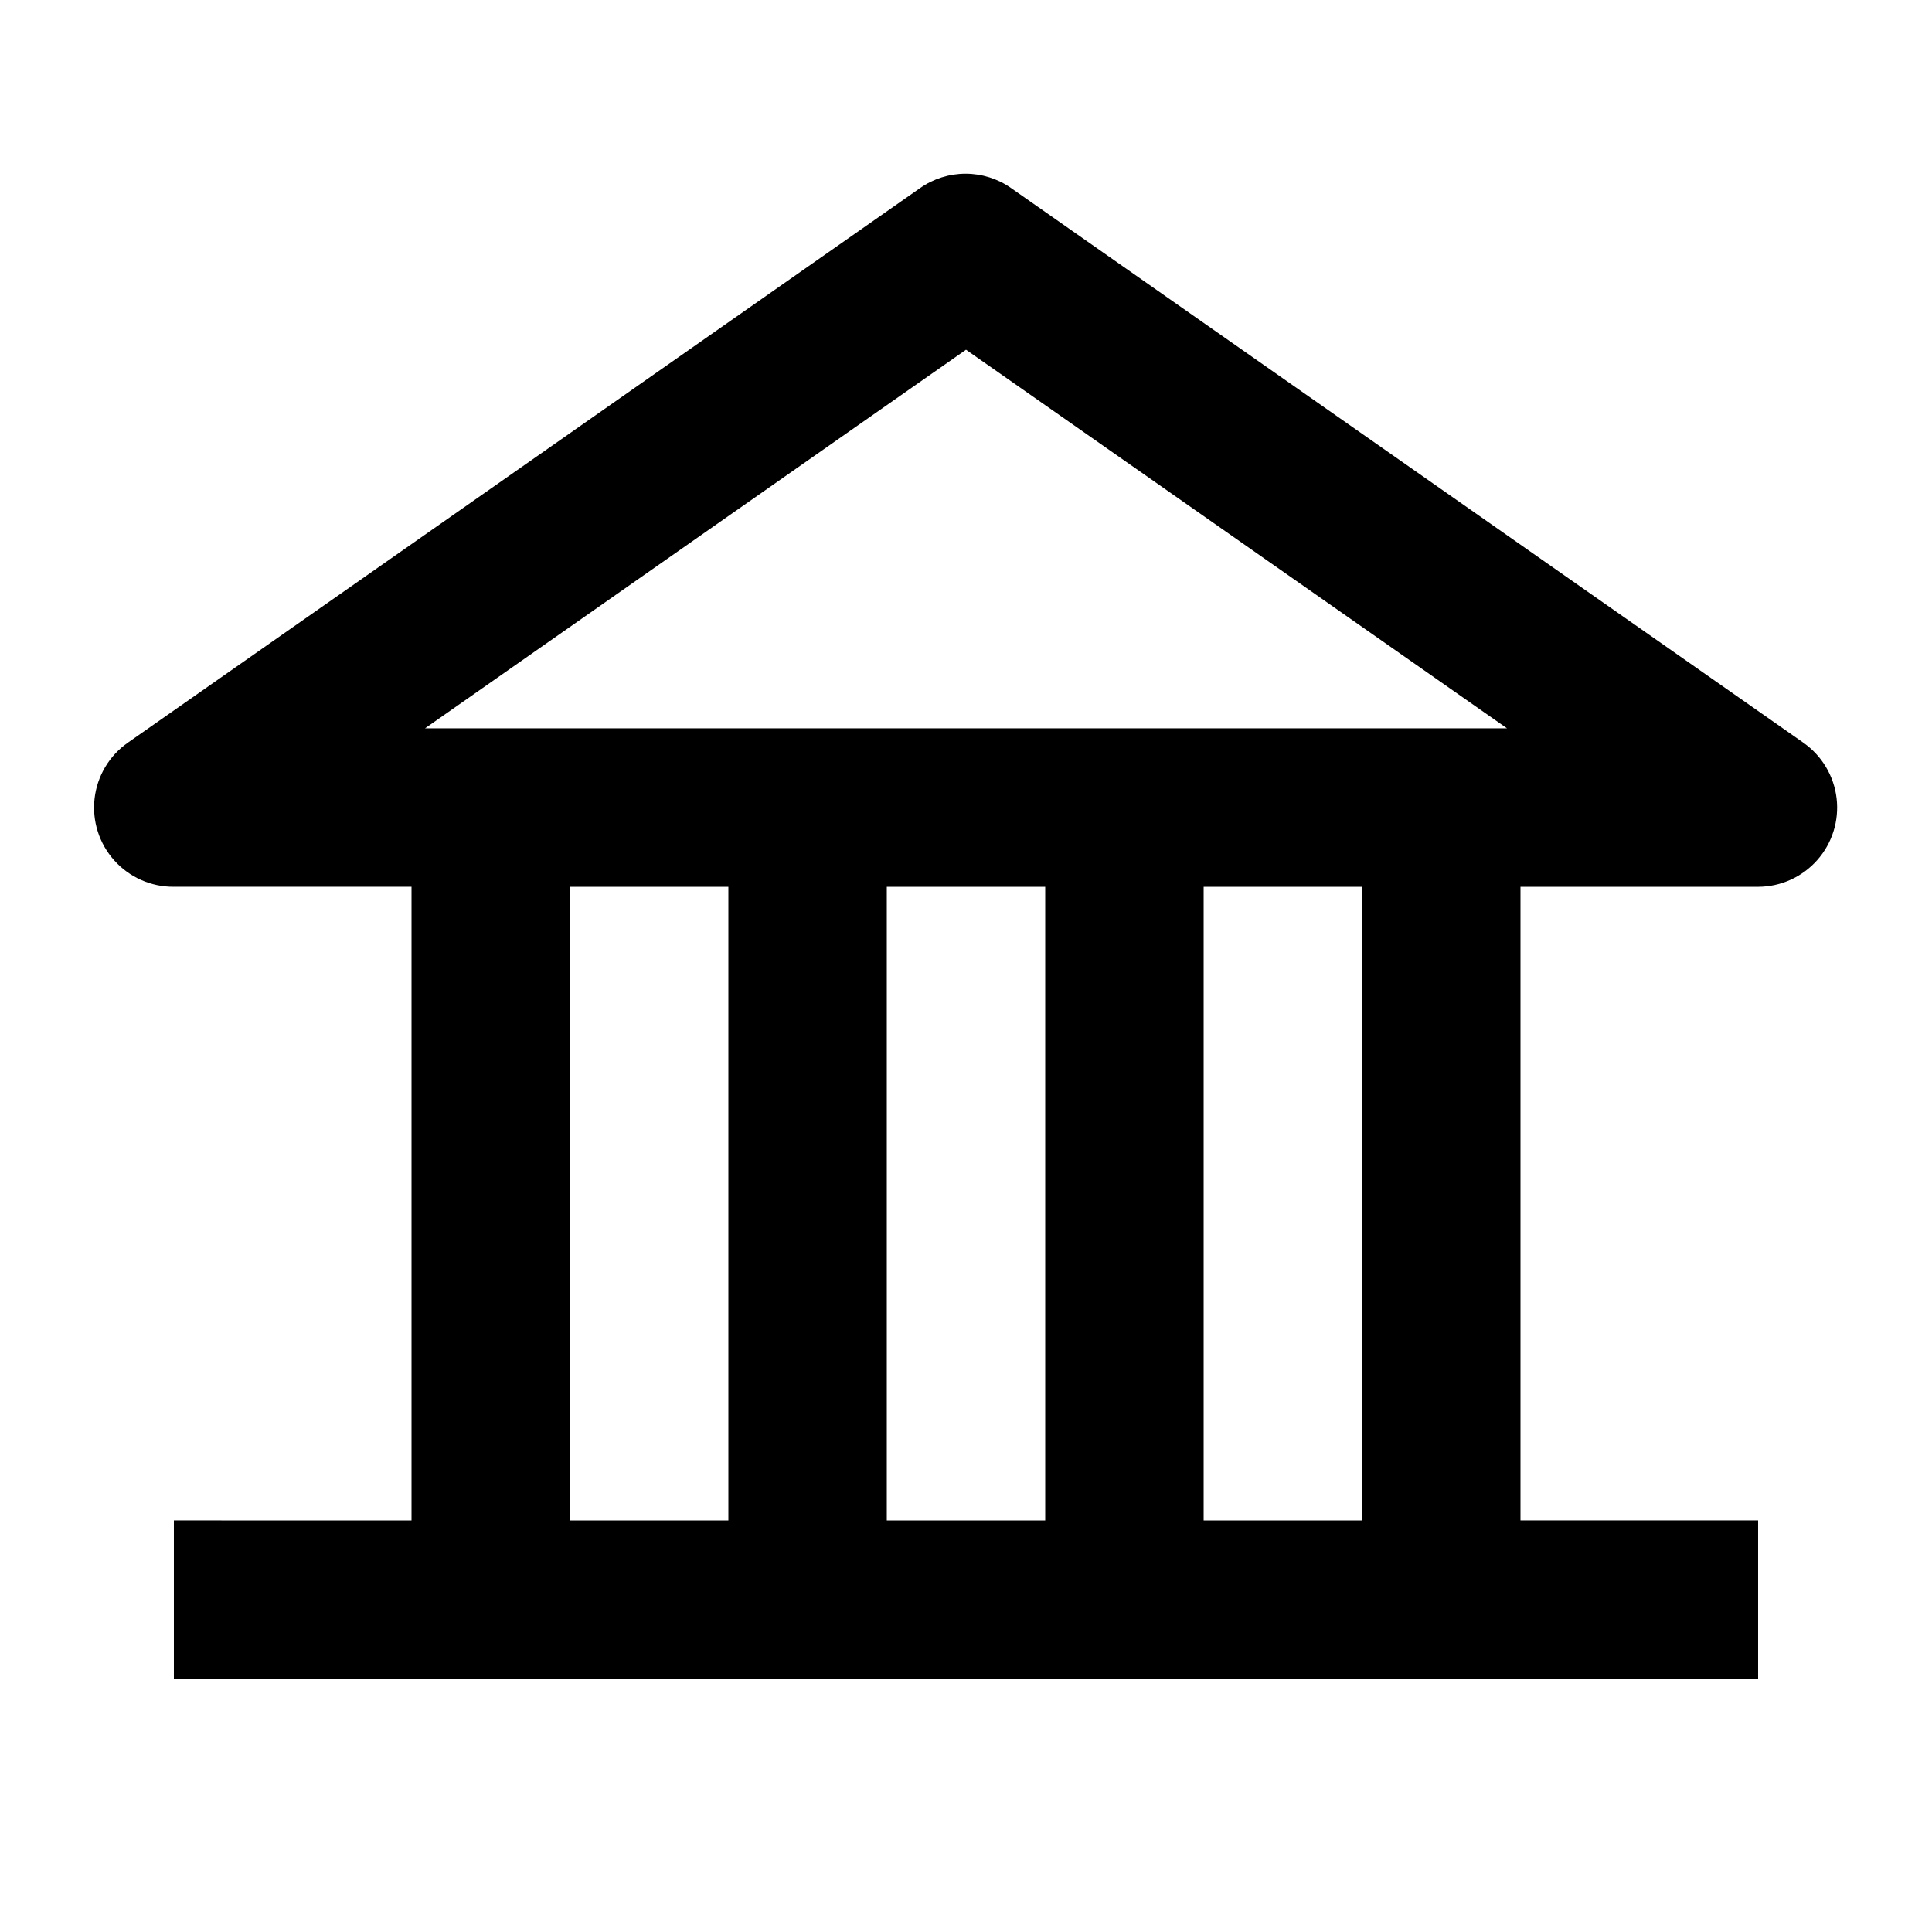 <?xml version="1.0" encoding="UTF-8"?>
<!-- Uploaded to: SVG Repo, www.svgrepo.com, Generator: SVG Repo Mixer Tools -->
<svg fill="#000000" width="800px" height="800px" version="1.1" viewBox="144 144 512 512" xmlns="http://www.w3.org/2000/svg">
 <path d="m621.88 340.8-209.92-146.95h0.004c-3.535-2.484-7.75-3.816-12.07-3.816-4.32 0-8.535 1.332-12.07 3.816l-209.92 146.95c-4.934 3.441-8.152 8.836-8.84 14.809-0.688 5.977 1.219 11.957 5.238 16.434 4.019 4.473 9.762 7.008 15.777 6.965h62.977v167.94l-62.977-0.004v41.984h419.84v-41.984h-62.977v-167.93h62.977c5.992-0.016 11.688-2.586 15.66-7.07 3.977-4.484 5.844-10.449 5.137-16.398-0.707-5.945-3.918-11.309-8.832-14.738zm-221.88-104.12 143.38 100.34h-286.75zm20.992 142.33v167.94l-41.984-0.004v-167.93zm-125.95 0h41.984v167.94l-41.984-0.004zm209.92 167.94-41.984-0.004v-167.93h41.984z"/>
</svg>